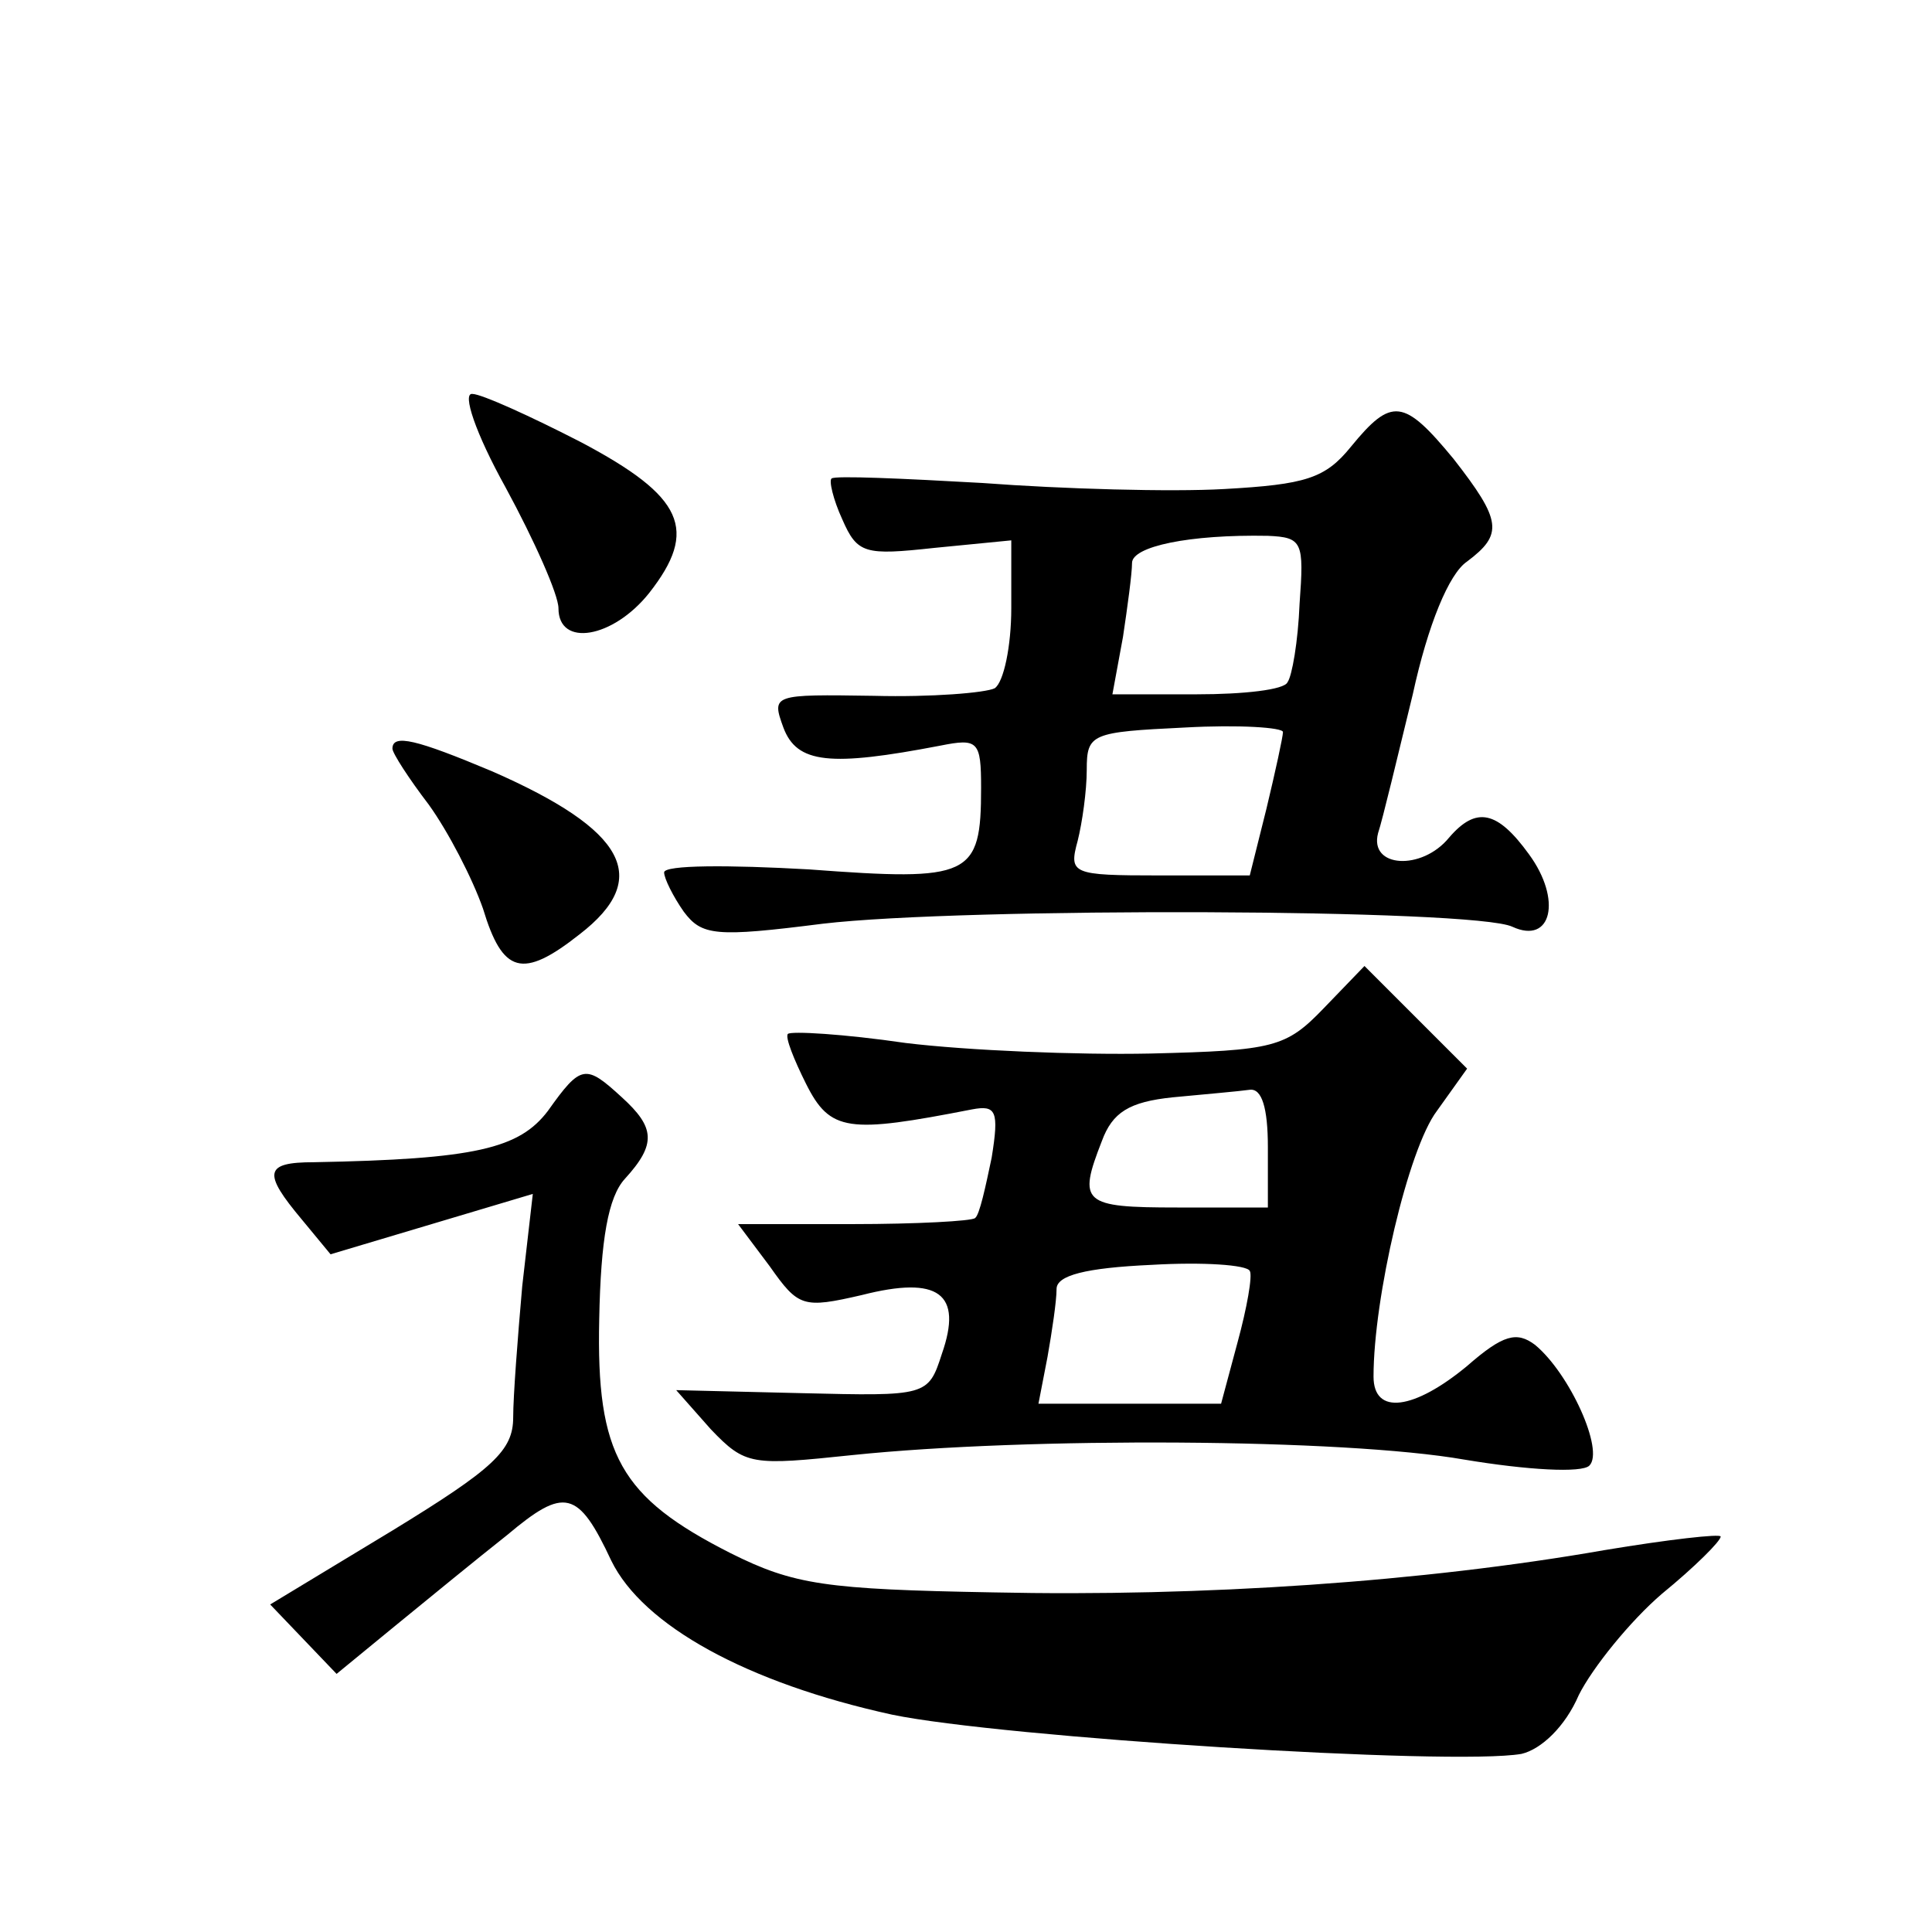 <?xml version="1.0" standalone="no"?>
<!DOCTYPE svg PUBLIC "-//W3C//DTD SVG 20010904//EN"
 "http://www.w3.org/TR/2001/REC-SVG-20010904/DTD/svg10.dtd">
<svg version="1.0" xmlns="http://www.w3.org/2000/svg"
 width="128pt" height="128pt" viewBox="0 0 128 128"
 preserveAspectRatio="xMidYMid meet">
<g transform="translate(0,128) scale(0.1,-0.1)"
fill="#0" stroke="none">
<path d="M335 957 c19 -35 35 -71 35 -80 0 -26 36 -20 60 10 33 42 23 64 -45 100
-33 17 -66 32 -72 32 -7 1 2 -26 22 -62z M895 984 c-17 -21 -30 -25 -84 -28 -35
-2 -107 0 -160 4 -53 3 -98 5 -100 3 -2 -1 1 -14 7 -27 10 -23 15 -24 61 -19 l51
5 0 -45 c0 -25 -5 -49 -11 -53 -6 -3 -42 -6 -80 -5 -67 1 -68 1 -60 -21 9 -24 31
-26 104 -12 25 5 27 3 27 -28 0 -59 -7 -62 -114 -54 -53 3 -96 3 -96 -2 0 -4 6
-16 13 -26 12 -16 21 -17 92 -8 93 11 432 10 457 -2 26 -12 33 18 11 48 -21 29
-35 32 -53 11 -18 -22 -53 -20 -47 3 3 9 13 51 23 92 10 46 24 80 36 88 24 18 23
27 -9 68 -33 40 -41 41 -68 8z m-34 -104 c-1 -25 -5 -48 -8 -52 -2 -5 -29 -8 -60
-8 l-56 0 7 38 c3 20 6 42 6 49 0 11 38 19 90 18 23 -1 24 -4 21 -45z m-11 -85
c0 -3 -5 -26 -11 -51 l-11 -44 -60 0 c-58 0 -60 1 -54 23 3 12 6 33 6 47 0 24 3
25 65 28 36 2 65 0 65 -3z M260 784 c0 -3 11 -20 24 -37 13 -18 29 -49 36 -69 13
-43 26 -47 64 -17 48 37 31 69 -58 108 -50 21 -66 25 -66 15z M877 612 c-25 -26
-33 -28 -115 -30 -48 -1 -121 2 -162 7 -41 6 -76 8 -78 6 -2 -2 4 -17 12 -33 16
-32 28 -33 110 -17 16 3 18 -1 13 -32 -4 -19 -8 -38 -11 -40 -2 -2 -39 -4 -81 -4
l-76 0 21 -28 c19 -27 22 -28 61 -19 51 13 67 1 53 -39 -9 -28 -10 -28 -93 -26
l-83 2 23 -26 c23 -24 27 -24 94 -17 116 12 325 11 405 -3 42 -7 78 -9 83 -4 10
10 -13 61 -36 80 -12 9 -21 7 -45 -14 -35 -29 -62 -33 -62 -7 0 52 23 151 42 176
l20 28 -34 34 -34 34 -27 -28z m-37 -92 l0 -40 -60 0 c-63 0 -66 3 -50 44 7 19
18 26 47 29 21 2 44 4 51 5 8 1 12 -12 12 -38z m-20 -129 l-11 -41 -61 0 -60 0
6 31 c3 17 6 37 6 45 0 9 19 14 63 16 34 2 63 0 65 -4 2 -3 -2 -25 -8 -47z M363
544 c-19 -25 -48 -32 -155 -34 -33 0 -34 -7 -8 -38 l19 -23 67 20 67 20 -7 -61
c-3 -34 -6 -73 -6 -87 0 -22 -13 -34 -80 -75 l-81 -49 22 -23 22 -23 39 32 c22
18 55 45 74 60 38 32 47 30 69 -17 21 -43 90 -81 186 -102 72 -15 371 -34 417 -26
13 3 29 18 38 39 9 18 34 49 55 67 22 18 39 35 39 38 0 2 -35 -2 -77 -9 -120 -21
-266 -31 -405 -28 -111 2 -132 5 -174 26 -73 37 -89 65 -87 155 1 53 6 81 17 93
21 23 20 34 -2 54 -24 22 -27 22 -49 -9z"/>
</g>
</svg>
